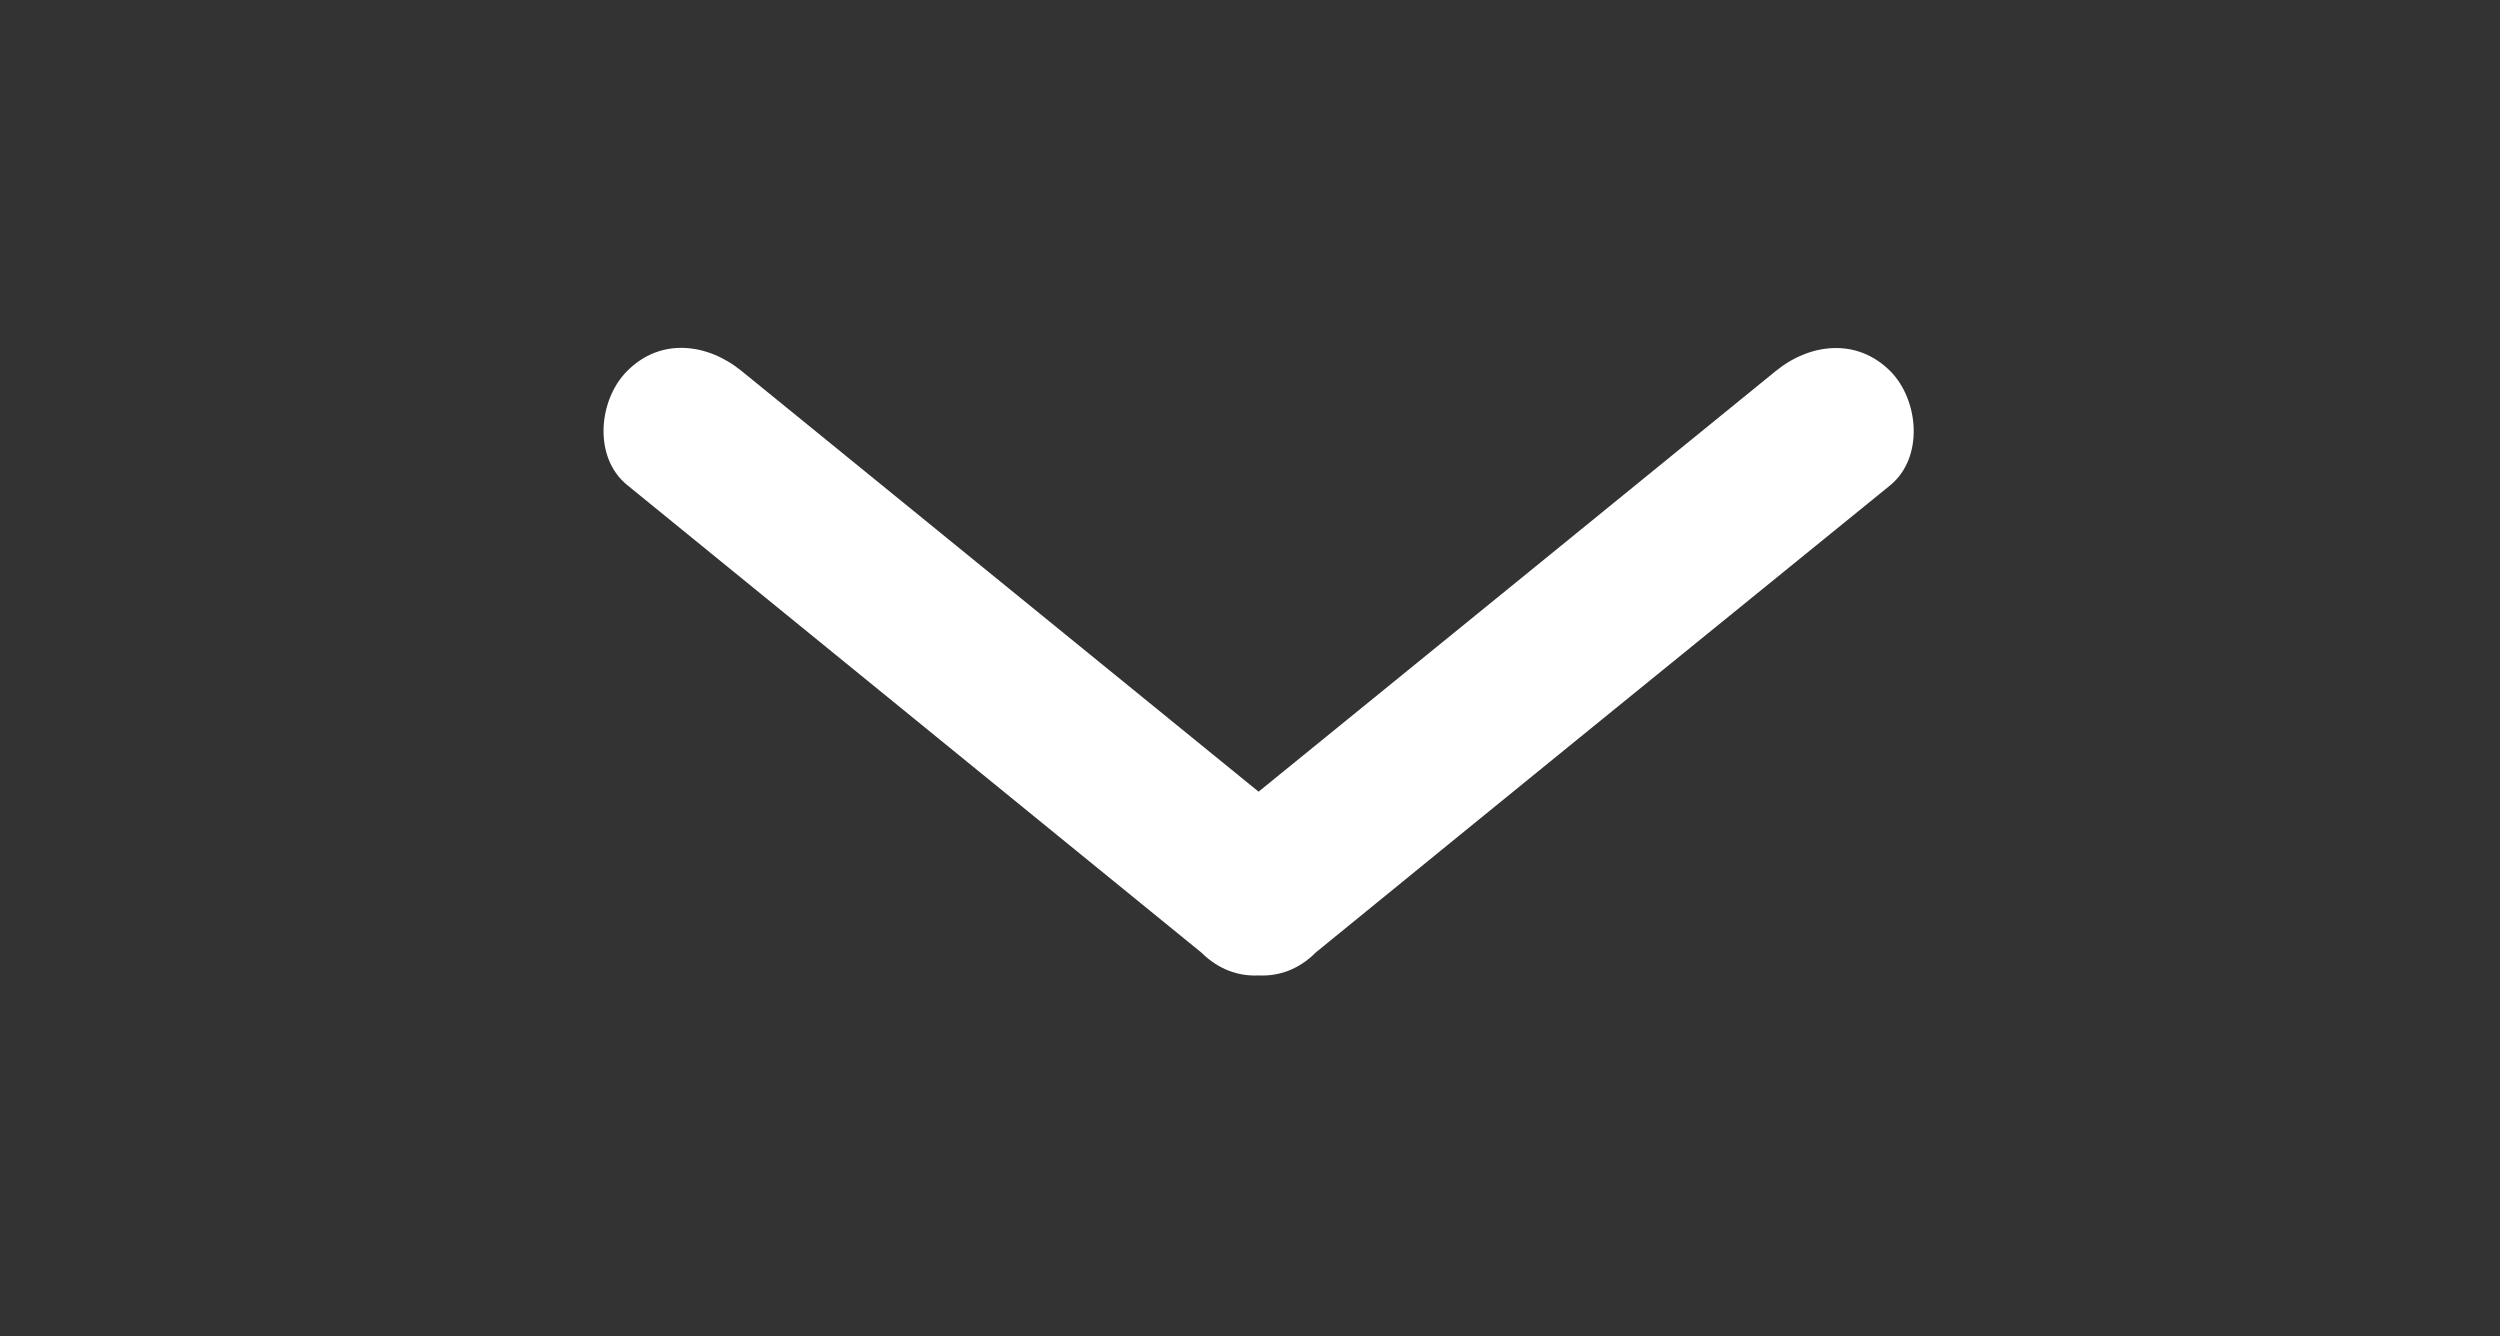 <?xml version="1.0" encoding="utf-8"?>
<!-- Generator: Adobe Illustrator 16.0.0, SVG Export Plug-In . SVG Version: 6.00 Build 0)  -->
<!DOCTYPE svg PUBLIC "-//W3C//DTD SVG 1.1//EN" "http://www.w3.org/Graphics/SVG/1.1/DTD/svg11.dtd">
<svg version="1.1" id="Layer_1" xmlns="http://www.w3.org/2000/svg" xmlns:xlink="http://www.w3.org/1999/xlink" x="0px" y="0px"
	 width="14.842px" height="7.934px" viewBox="0 0 14.842 7.934" enable-background="new 0 0 14.842 7.934" xml:space="preserve">
<rect x="0" y="0" width="14.842" height="7.934" fill="#333333" stroke="none"/>
<path fill="#FFFFFF" d="M7.472,4.7c-1.024-0.833-2.047-1.666-3.07-2.498c-0.203-0.165-0.48-0.199-0.678,0
	c-0.171,0.17-0.204,0.513,0,0.678c1.135,0.925,2.273,1.85,3.408,2.775c0.101,0.1,0.22,0.142,0.34,0.136
	c0.12,0.006,0.24-0.036,0.339-0.136c1.135-0.926,2.273-1.85,3.411-2.774c0.201-0.165,0.17-0.507,0-0.678
	c-0.199-0.199-0.478-0.165-0.68,0C9.521,3.035,8.496,3.867,7.472,4.7z"/>
</svg>
